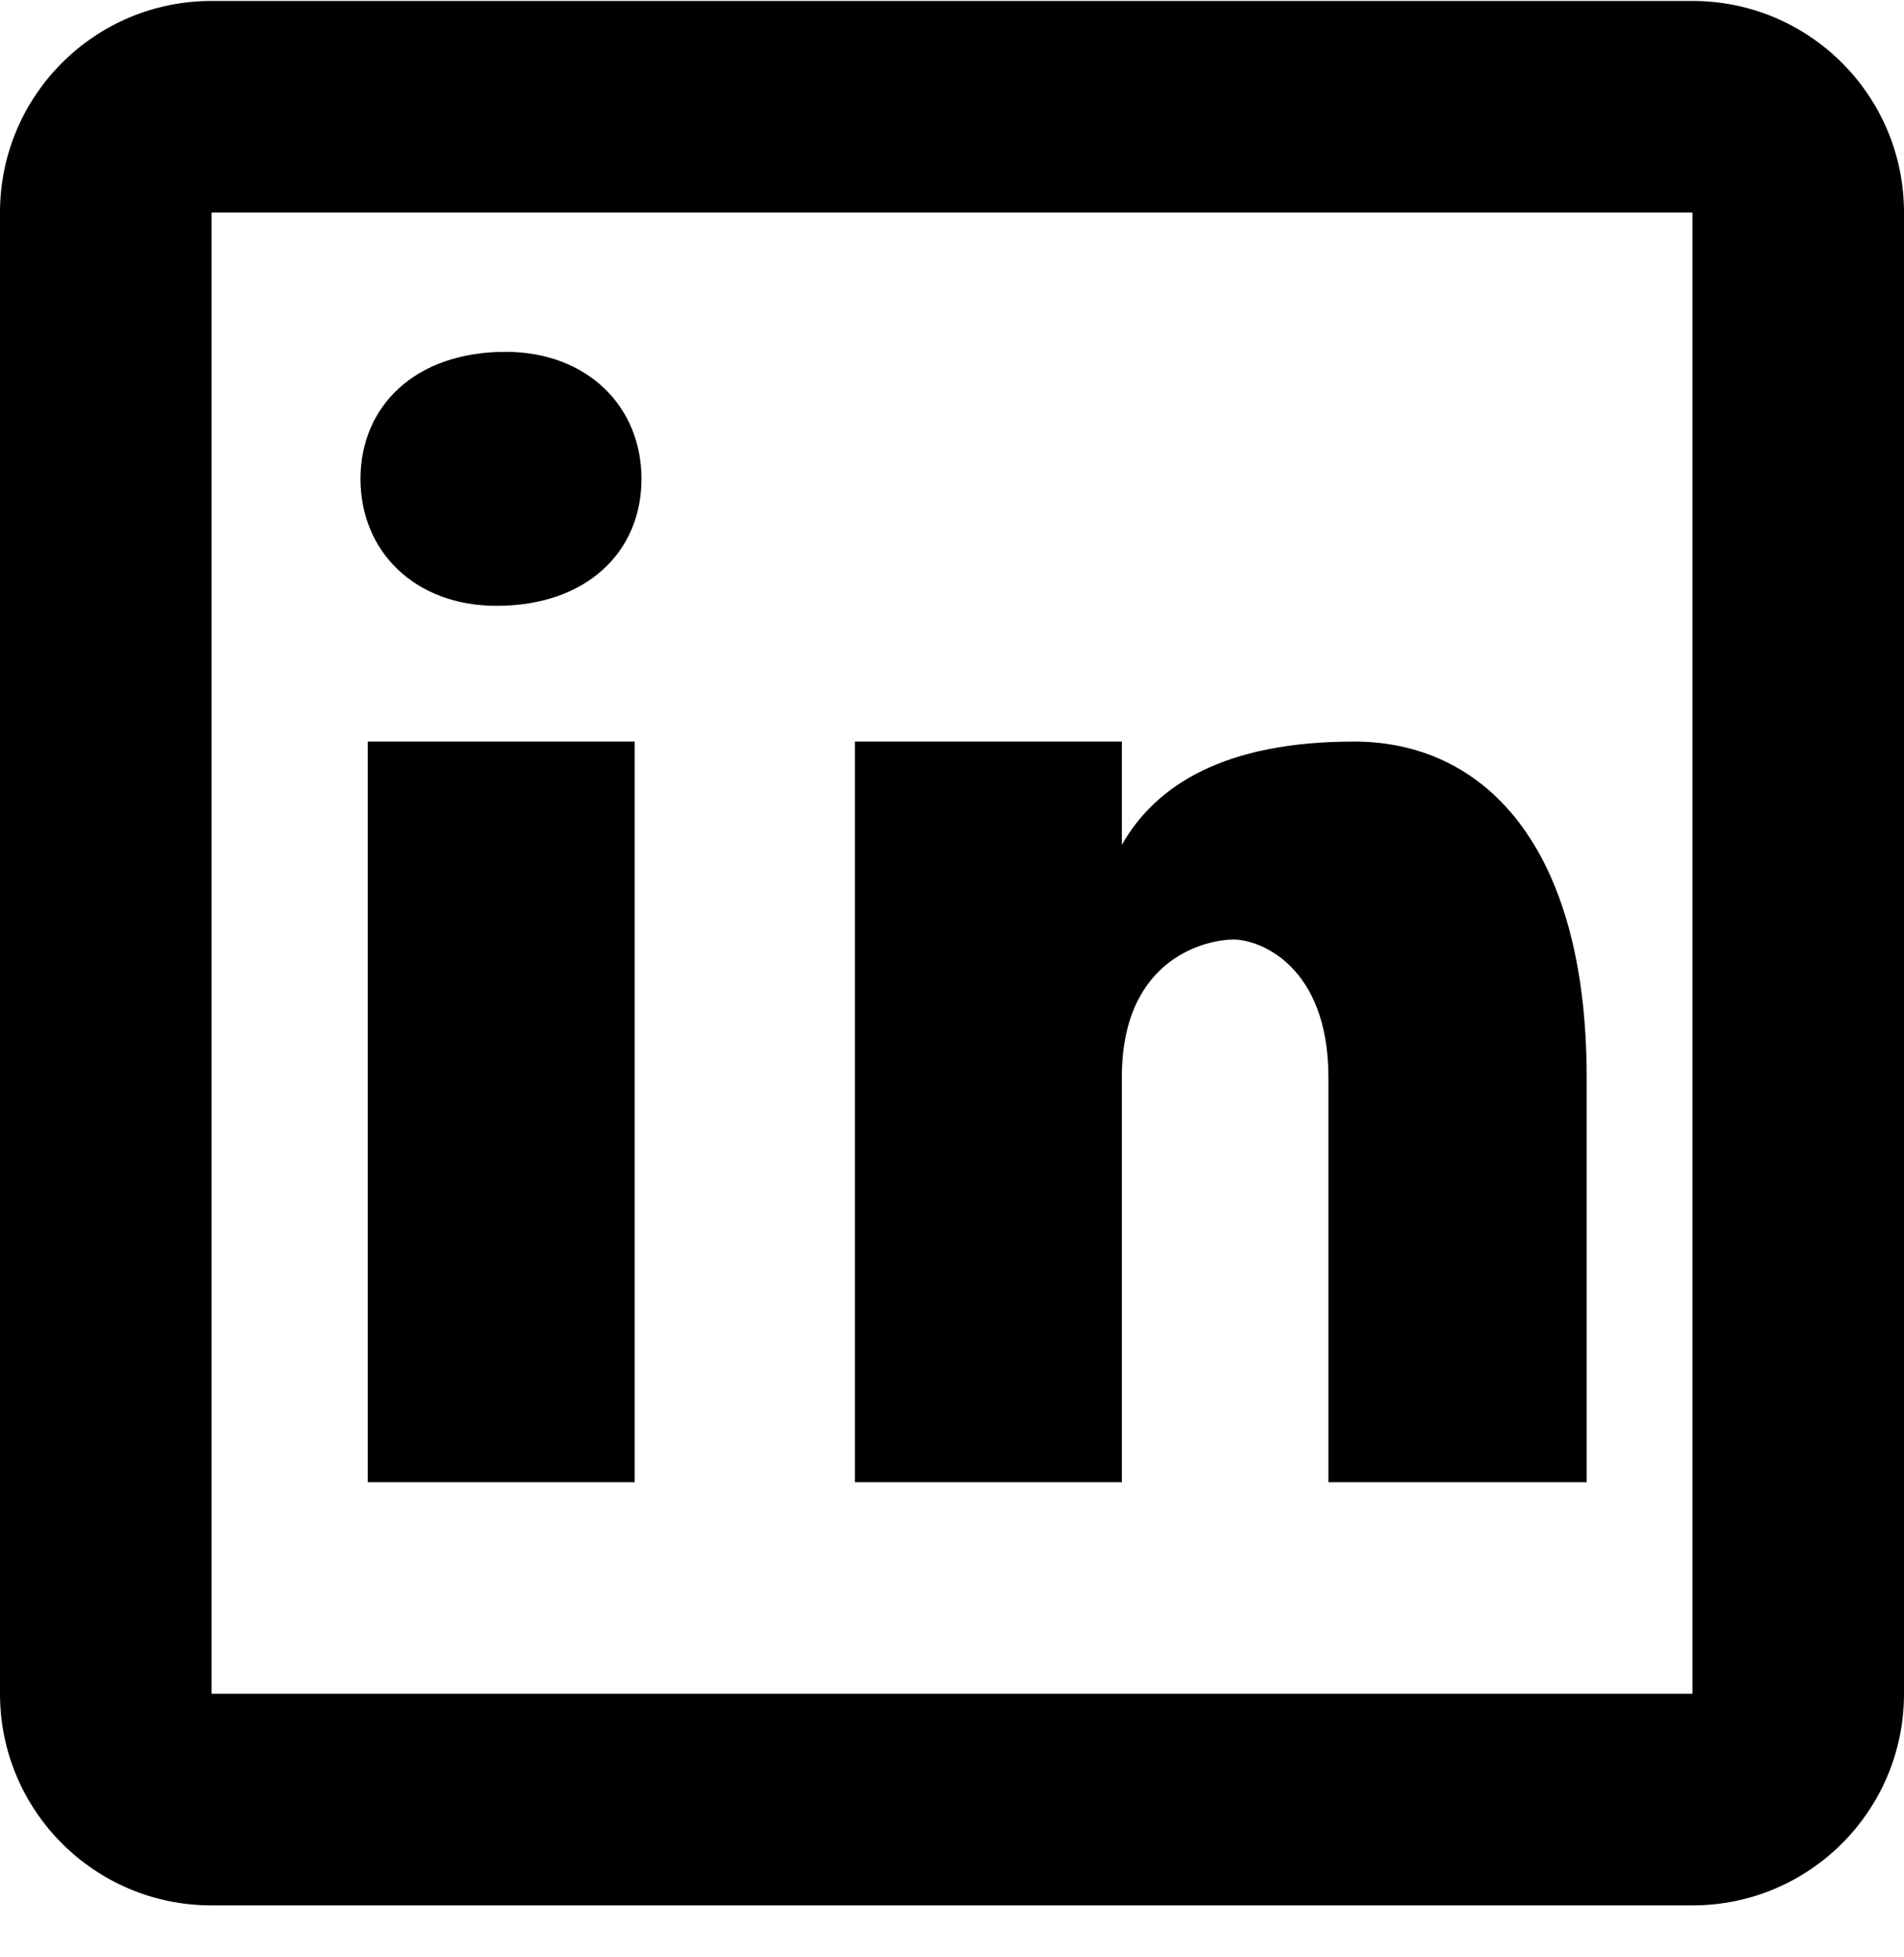 <?xml version="1.0" encoding="UTF-8"?> <svg xmlns="http://www.w3.org/2000/svg" width="36" height="37" viewBox="0 0 36 37" fill="none"><path id="linkedin" d="M4 0.018C1.79 0.018 0 1.808 0 4.018V32.018C0 34.228 1.79 36.018 4 36.018H32C34.21 36.018 36 34.228 36 32.018V4.018C36 1.808 34.21 0.018 32 0.018H4ZM4 4.018H32V32.018H4V4.018ZM9.559 6.651C7.845 6.651 6.816 7.681 6.816 9.053C6.816 10.425 7.845 11.452 9.387 11.452C11.101 11.452 12.129 10.425 12.129 9.053C12.129 7.681 11.101 6.651 9.559 6.651ZM6.953 14.018V28.018H12V14.018H6.953ZM16.164 14.018V28.018H21.211V20.366C21.211 18.088 22.836 17.76 23.324 17.76C23.812 17.76 25.117 18.25 25.117 20.366V28.018H30V20.366C30 15.972 28.047 14.018 25.605 14.018C23.163 14.018 21.861 14.831 21.211 15.971V14.018H16.164Z" fill="black"></path></svg> 